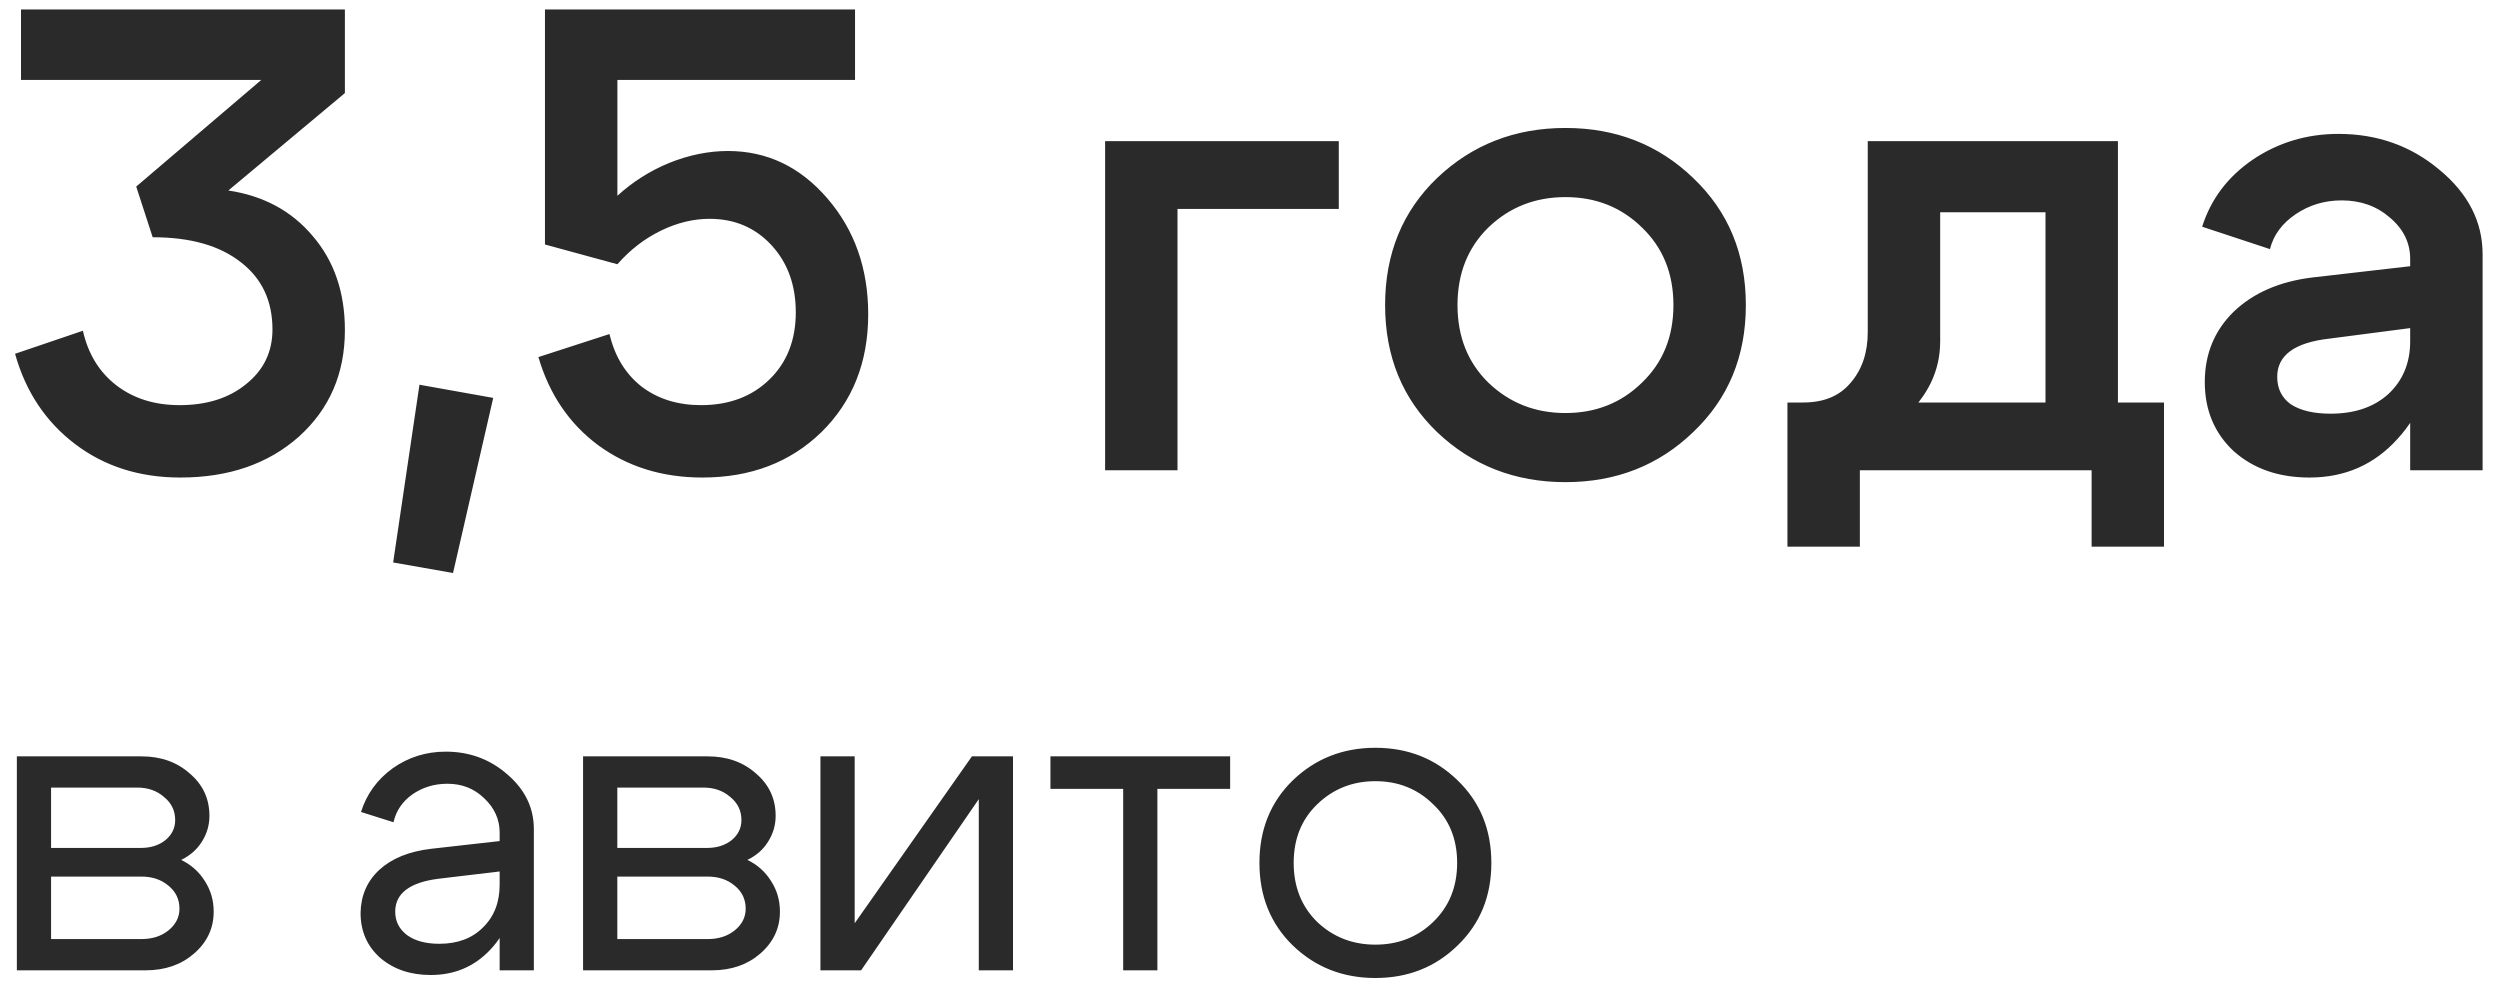 <?xml version="1.0" encoding="UTF-8"?> <svg xmlns="http://www.w3.org/2000/svg" width="70" height="28" viewBox="0 0 70 28" fill="none"><path d="M6.394 5.334C7.378 5.482 8.164 5.906 8.754 6.606C9.356 7.307 9.657 8.185 9.657 9.242C9.657 10.459 9.227 11.454 8.367 12.228C7.507 12.99 6.401 13.371 5.049 13.371C3.906 13.371 2.923 13.058 2.099 12.431C1.276 11.805 0.717 10.963 0.422 9.906L2.321 9.261C2.468 9.912 2.781 10.422 3.261 10.791C3.74 11.159 4.33 11.344 5.03 11.344C5.792 11.344 6.413 11.147 6.892 10.754C7.384 10.361 7.629 9.851 7.629 9.224C7.629 8.425 7.334 7.798 6.745 7.344C6.155 6.877 5.331 6.643 4.275 6.643L3.814 5.224L7.316 2.238H0.588V0.265H9.657V2.606L6.394 5.334ZM11.745 10.772L13.81 11.141L12.685 16.044L11.008 15.749L11.745 10.772ZM17.287 5.482C17.717 5.089 18.203 4.781 18.743 4.56C19.296 4.339 19.843 4.228 20.384 4.228C21.477 4.228 22.405 4.671 23.167 5.556C23.929 6.44 24.31 7.522 24.31 8.8C24.31 10.139 23.874 11.239 23.001 12.099C22.129 12.947 21.017 13.371 19.665 13.371C18.547 13.371 17.576 13.07 16.752 12.468C15.941 11.866 15.382 11.043 15.075 9.998L17.066 9.353C17.213 9.98 17.514 10.471 17.969 10.828C18.424 11.172 18.977 11.344 19.628 11.344C20.415 11.344 21.053 11.104 21.545 10.625C22.037 10.146 22.282 9.519 22.282 8.745C22.282 7.983 22.055 7.356 21.6 6.864C21.146 6.373 20.568 6.127 19.868 6.127C19.413 6.127 18.958 6.238 18.504 6.459C18.049 6.68 17.643 6.993 17.287 7.399L15.259 6.846V0.265H23.941V2.238H17.287V5.482ZM30.943 13.168V3.952H37.486V5.851H32.97V13.168H30.943ZM41.677 6.367C41.099 6.932 40.81 7.657 40.81 8.542C40.81 9.427 41.099 10.152 41.677 10.717C42.267 11.282 42.985 11.565 43.833 11.565C44.681 11.565 45.394 11.282 45.972 10.717C46.562 10.152 46.856 9.427 46.856 8.542C46.856 7.657 46.562 6.932 45.972 6.367C45.394 5.801 44.681 5.519 43.833 5.519C42.985 5.519 42.267 5.801 41.677 6.367ZM40.239 12.099C39.268 11.165 38.783 9.98 38.783 8.542C38.783 7.104 39.268 5.918 40.239 4.984C41.222 4.05 42.42 3.583 43.833 3.583C45.247 3.583 46.439 4.05 47.409 4.984C48.392 5.918 48.884 7.104 48.884 8.542C48.884 9.98 48.392 11.165 47.409 12.099C46.439 13.033 45.247 13.5 43.833 13.5C42.42 13.5 41.222 13.033 40.239 12.099ZM50.048 11.27H60.592V15.307H58.565V13.168H52.076V15.307H50.048V11.27ZM50.491 11.27C51.068 11.27 51.511 11.086 51.818 10.717C52.138 10.348 52.297 9.875 52.297 9.298V3.952H59.302V13.168H57.274V5.943H54.325V9.556C54.325 10.379 53.981 11.098 53.293 11.712C52.617 12.314 51.744 12.616 50.675 12.616H50.122V11.27H50.491ZM67.485 9.187L65.218 9.482C64.247 9.592 63.762 9.949 63.762 10.551C63.762 10.883 63.891 11.141 64.149 11.325C64.419 11.497 64.788 11.583 65.255 11.583C65.931 11.583 66.472 11.399 66.877 11.03C67.283 10.649 67.485 10.158 67.485 9.556H68.13C68.13 10.649 67.799 11.559 67.135 12.284C66.484 13.009 65.66 13.371 64.665 13.371C63.805 13.371 63.098 13.126 62.545 12.634C62.005 12.13 61.734 11.485 61.734 10.698C61.734 9.912 62.005 9.255 62.545 8.726C63.098 8.198 63.836 7.878 64.757 7.768L67.485 7.454V7.251C67.485 6.797 67.295 6.41 66.914 6.09C66.545 5.771 66.097 5.611 65.568 5.611C65.089 5.611 64.659 5.74 64.278 5.998C63.897 6.256 63.657 6.582 63.559 6.975L61.66 6.348C61.906 5.574 62.379 4.947 63.08 4.468C63.793 3.989 64.591 3.749 65.476 3.749C66.57 3.749 67.516 4.087 68.315 4.763C69.114 5.427 69.513 6.213 69.513 7.122V13.168H67.485V9.187ZM3.839 22.052H1.43V23.742H3.946C4.218 23.742 4.446 23.67 4.629 23.526C4.813 23.374 4.905 23.187 4.905 22.963C4.905 22.699 4.801 22.484 4.593 22.316C4.394 22.14 4.142 22.052 3.839 22.052ZM3.958 24.544H1.43V26.294H3.958C4.262 26.294 4.514 26.214 4.713 26.054C4.921 25.887 5.025 25.683 5.025 25.443C5.025 25.18 4.921 24.964 4.713 24.796C4.514 24.628 4.262 24.544 3.958 24.544ZM4.078 27.169H0.472V21.178H3.958C4.502 21.178 4.953 21.337 5.312 21.657C5.68 21.968 5.864 22.364 5.864 22.843C5.864 23.107 5.792 23.35 5.648 23.574C5.512 23.79 5.32 23.957 5.073 24.077C5.352 24.213 5.572 24.409 5.732 24.664C5.899 24.92 5.983 25.207 5.983 25.527C5.983 25.99 5.8 26.382 5.432 26.701C5.073 27.013 4.621 27.169 4.078 27.169ZM13.99 24.401L12.276 24.605C11.47 24.708 11.066 25.016 11.066 25.527C11.066 25.799 11.178 26.018 11.402 26.186C11.625 26.346 11.925 26.426 12.3 26.426C12.812 26.426 13.219 26.274 13.522 25.97C13.834 25.667 13.99 25.267 13.99 24.772H14.409C14.409 25.499 14.185 26.102 13.738 26.581C13.291 27.061 12.732 27.3 12.061 27.3C11.493 27.3 11.022 27.141 10.647 26.821C10.279 26.494 10.096 26.074 10.096 25.563C10.104 25.076 10.279 24.672 10.623 24.353C10.974 24.033 11.458 23.838 12.073 23.766L13.99 23.55V23.31C13.99 22.943 13.846 22.623 13.558 22.352C13.279 22.08 12.935 21.945 12.528 21.945C12.161 21.945 11.833 22.044 11.545 22.244C11.266 22.444 11.09 22.703 11.018 23.023L10.108 22.735C10.267 22.232 10.563 21.825 10.994 21.513C11.434 21.202 11.929 21.046 12.48 21.046C13.151 21.046 13.73 21.262 14.217 21.693C14.705 22.116 14.948 22.623 14.948 23.215V27.169H13.99V24.401ZM19.693 22.052H17.285V23.742H19.801C20.073 23.742 20.3 23.67 20.484 23.526C20.668 23.374 20.76 23.187 20.76 22.963C20.76 22.699 20.656 22.484 20.448 22.316C20.248 22.14 19.997 22.052 19.693 22.052ZM19.813 24.544H17.285V26.294H19.813C20.117 26.294 20.368 26.214 20.568 26.054C20.776 25.887 20.879 25.683 20.879 25.443C20.879 25.18 20.776 24.964 20.568 24.796C20.368 24.628 20.117 24.544 19.813 24.544ZM19.933 27.169H16.326V21.178H19.813C20.356 21.178 20.808 21.337 21.167 21.657C21.534 21.968 21.718 22.364 21.718 22.843C21.718 23.107 21.646 23.35 21.502 23.574C21.367 23.79 21.175 23.957 20.927 24.077C21.207 24.213 21.427 24.409 21.586 24.664C21.754 24.92 21.838 25.207 21.838 25.527C21.838 25.99 21.654 26.382 21.287 26.701C20.927 27.013 20.476 27.169 19.933 27.169ZM28.364 27.169H27.406V22.376L24.111 27.169H22.972V21.178H23.931V25.851L27.214 21.178H28.364V27.169ZM34.444 21.178V22.088H32.407V27.169H31.449V22.088H29.412V21.178H34.444ZM36.882 22.52C36.443 22.943 36.223 23.49 36.223 24.161C36.223 24.832 36.443 25.383 36.882 25.815C37.329 26.238 37.872 26.45 38.511 26.45C39.15 26.45 39.69 26.238 40.129 25.815C40.576 25.383 40.8 24.832 40.8 24.161C40.8 23.49 40.576 22.943 40.129 22.52C39.69 22.088 39.15 21.873 38.511 21.873C37.872 21.873 37.329 22.088 36.882 22.52ZM36.199 26.474C35.576 25.866 35.264 25.096 35.264 24.161C35.264 23.227 35.576 22.456 36.199 21.849C36.83 21.242 37.601 20.938 38.511 20.938C39.422 20.938 40.189 21.242 40.812 21.849C41.443 22.456 41.758 23.227 41.758 24.161C41.758 25.096 41.443 25.866 40.812 26.474C40.189 27.081 39.422 27.384 38.511 27.384C37.601 27.384 36.83 27.081 36.199 26.474Z" fill="#2A2A2A"></path></svg> 